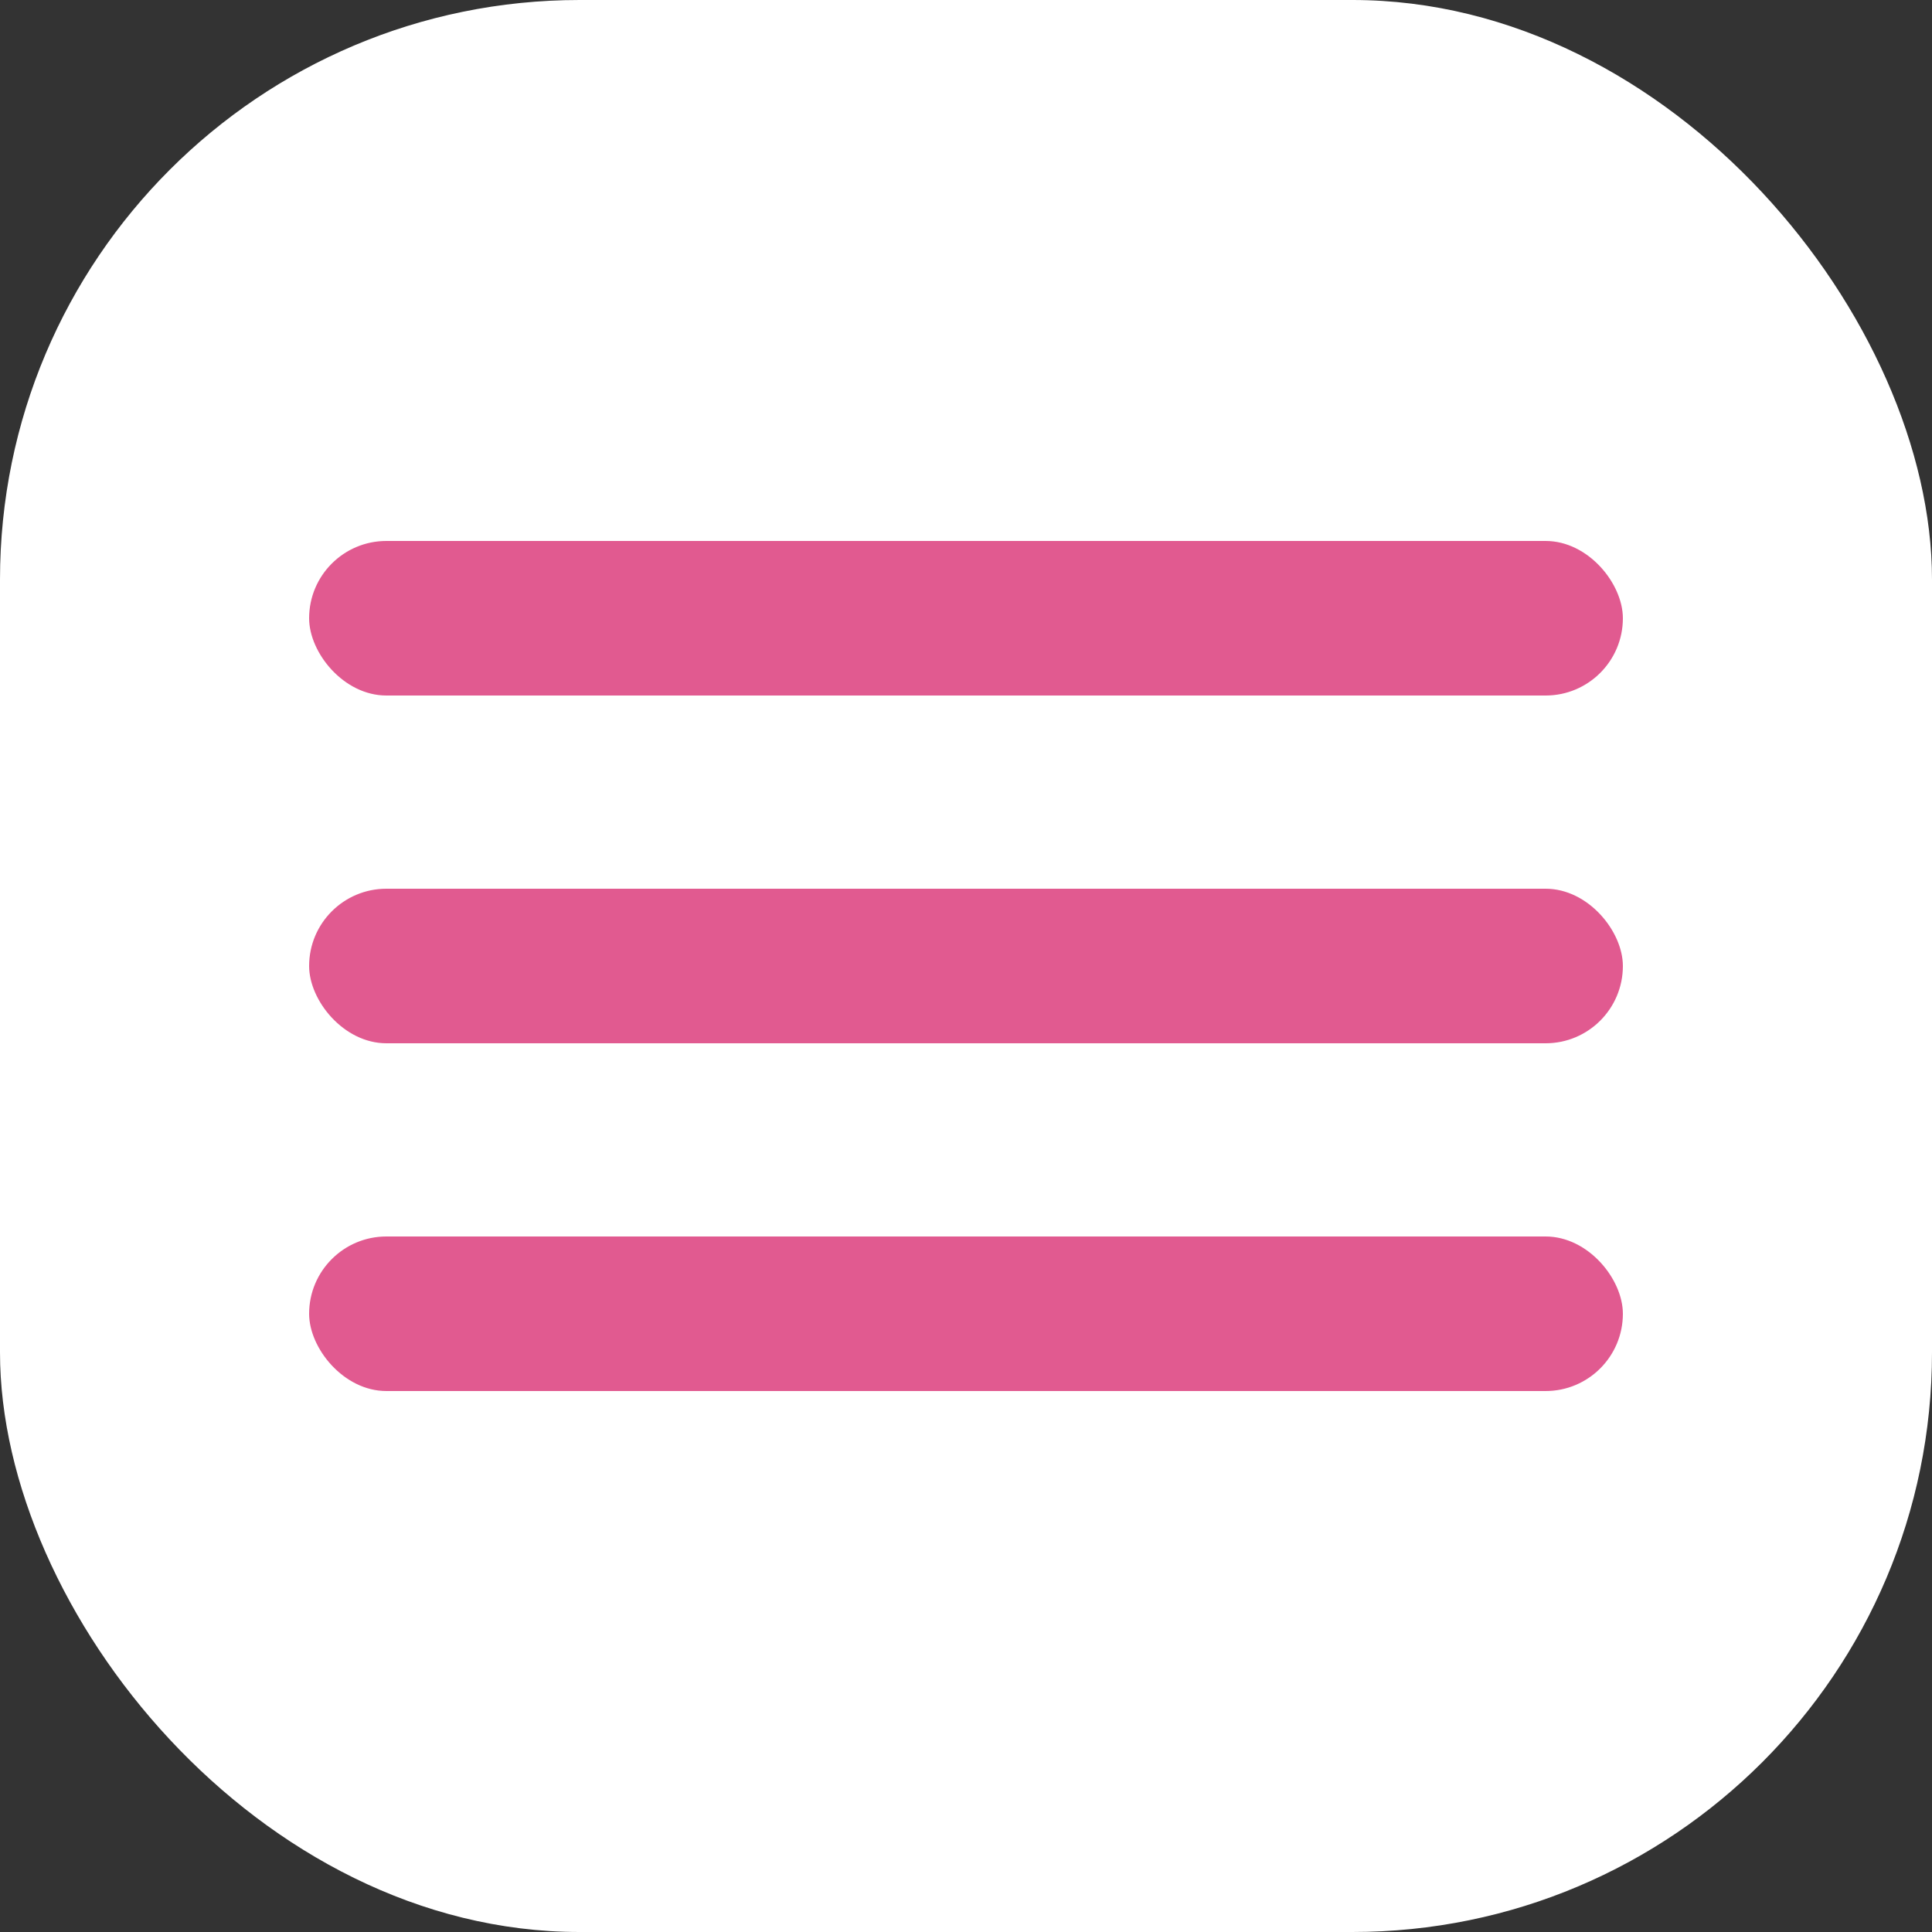 <?xml version="1.0" encoding="UTF-8"?> <svg xmlns="http://www.w3.org/2000/svg" width="50" height="50" viewBox="0 0 50 50" fill="none"><rect x="0" y="0" width="50" height="50" fill="#333333" stroke="none"/><rect width="50" height="50" rx="15" fill="white"></rect><rect x="8" y="14" width="34" height="4" rx="2" fill="#E15A90"></rect><rect x="8" y="23" width="34" height="4" rx="2" fill="#E15A90"></rect><rect x="8" y="32" width="34" height="4" rx="2" fill="#E15A90"></rect></svg> 